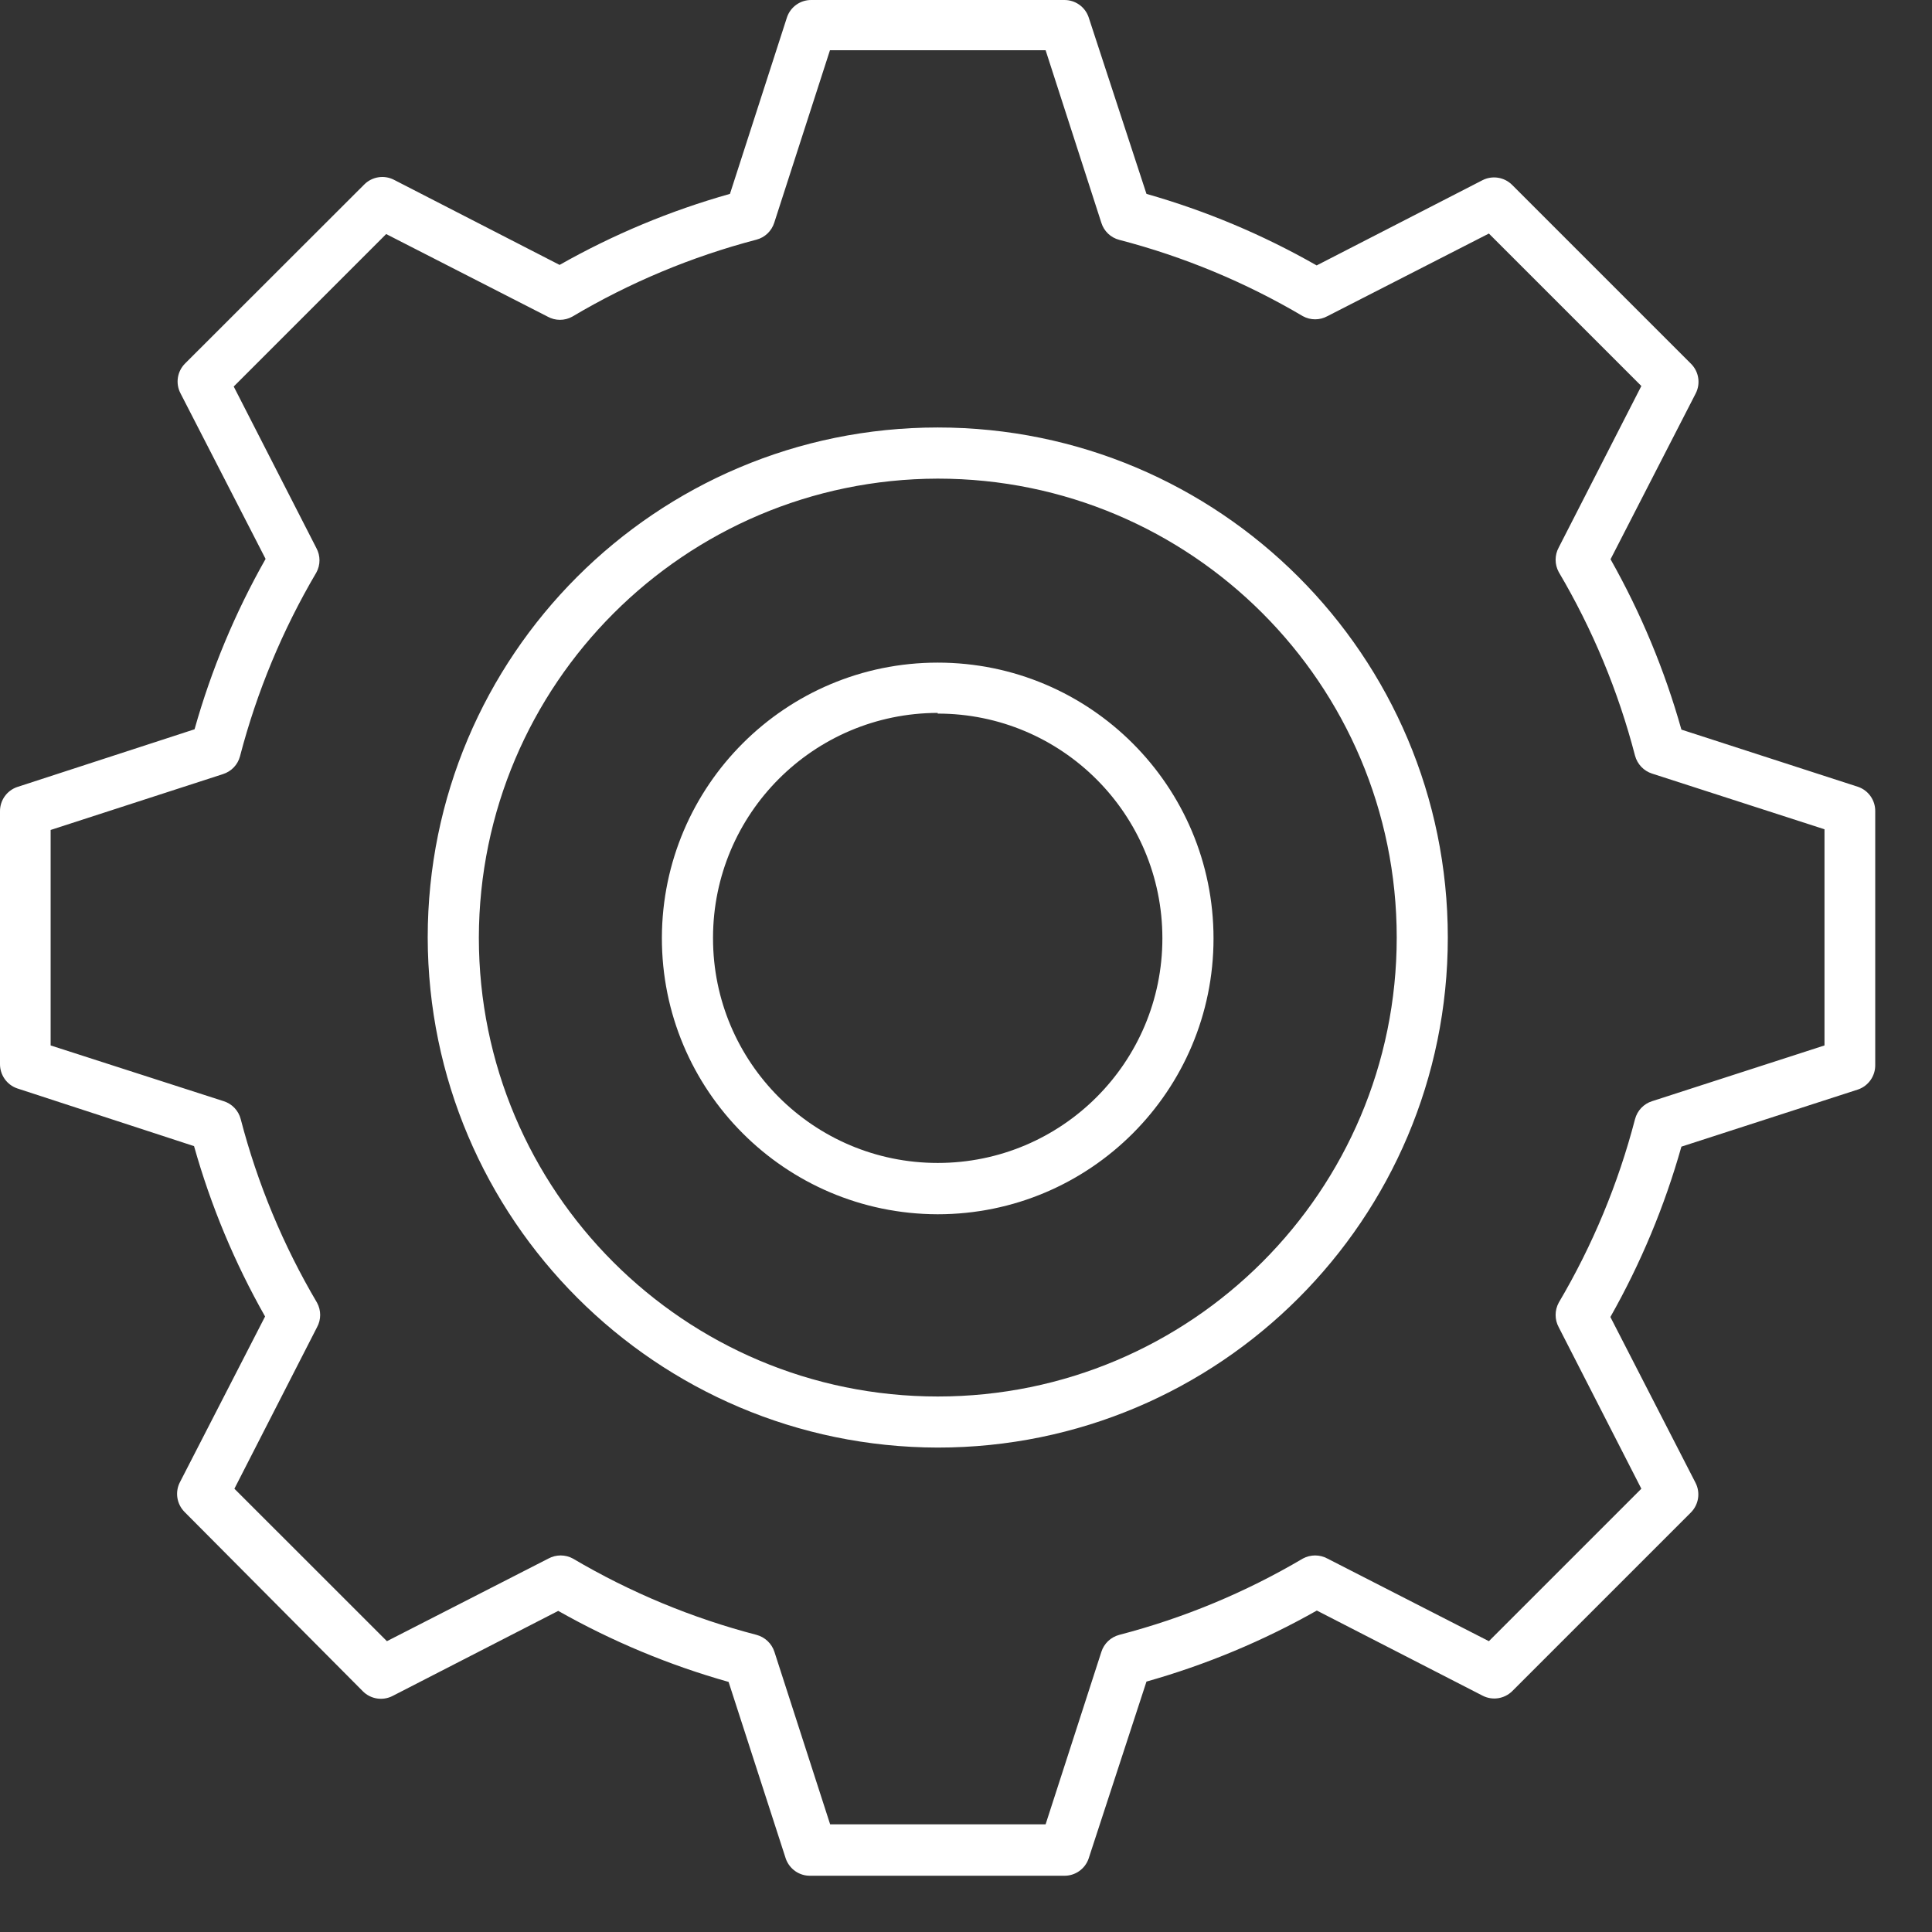 <?xml version="1.0" encoding="UTF-8"?> <svg xmlns="http://www.w3.org/2000/svg" width="34" height="34" viewBox="0 0 34 34" fill="none"><rect x="0" y="0" width="34" height="34" fill="#333333" stroke="none"/> <path d="M0.303 19.154L3.415 20.17C3.709 21.216 4.129 22.223 4.665 23.168L3.166 26.085C3.077 26.258 3.11 26.468 3.247 26.607L6.386 29.764C6.523 29.902 6.734 29.935 6.907 29.847L9.824 28.349C10.77 28.884 11.776 29.304 12.822 29.599L13.829 32.711C13.894 32.892 14.066 33.013 14.258 33.01H18.728C18.92 33.013 19.093 32.892 19.157 32.711L20.176 29.593C21.222 29.298 22.229 28.878 23.174 28.343L26.091 29.841C26.264 29.93 26.474 29.898 26.613 29.761L29.758 26.616C29.895 26.477 29.927 26.267 29.838 26.094L28.34 23.177C28.875 22.232 29.295 21.225 29.59 20.179L32.702 19.172C32.883 19.108 33.003 18.935 33.001 18.743V14.276C33.003 14.084 32.883 13.912 32.702 13.848L29.59 12.84C29.296 11.795 28.877 10.788 28.343 9.842L29.841 6.925C29.93 6.752 29.898 6.542 29.761 6.404L26.61 3.253C26.472 3.116 26.261 3.083 26.088 3.172L23.171 4.671C22.227 4.132 21.221 3.709 20.176 3.412L19.157 0.3C19.093 0.118 18.921 -0.002 18.728 2.39073e-05H14.279C14.087 -0.002 13.915 0.118 13.851 0.3L12.846 3.412C11.8 3.706 10.794 4.126 9.848 4.662L6.931 3.163C6.758 3.075 6.547 3.109 6.41 3.247L3.256 6.398C3.119 6.536 3.086 6.746 3.175 6.919L4.674 9.836C4.138 10.782 3.718 11.788 3.424 12.834L0.3 13.851C0.118 13.915 -0.002 14.087 2.39074e-05 14.279V18.725C-0.001 18.918 0.12 19.091 0.303 19.154ZM3.924 13.623C4.072 13.576 4.185 13.458 4.224 13.308C4.52 12.173 4.972 11.086 5.567 10.076C5.641 9.942 5.641 9.779 5.567 9.644L4.113 6.802L6.796 4.119L9.639 5.573C9.773 5.647 9.936 5.647 10.07 5.573C11.082 4.972 12.173 4.516 13.311 4.218C13.461 4.179 13.579 4.066 13.626 3.918L14.606 0.884H18.401L19.382 3.921C19.428 4.069 19.547 4.182 19.697 4.221C20.831 4.516 21.919 4.968 22.928 5.564C23.063 5.638 23.226 5.638 23.36 5.564L26.202 4.11L28.885 6.793L27.431 9.635C27.358 9.77 27.358 9.932 27.431 10.067C28.027 11.076 28.479 12.164 28.774 13.299C28.814 13.448 28.927 13.567 29.074 13.614L32.108 14.594V18.398L29.074 19.379C28.927 19.425 28.814 19.544 28.774 19.694C28.479 20.828 28.027 21.916 27.431 22.925C27.358 23.06 27.358 23.223 27.431 23.357L28.885 26.199L26.202 28.882L23.36 27.428C23.226 27.355 23.063 27.355 22.928 27.428C21.919 28.024 20.831 28.476 19.697 28.771C19.547 28.811 19.428 28.924 19.382 29.071L18.401 32.105H14.609L13.629 29.071C13.582 28.924 13.463 28.811 13.314 28.771C12.18 28.476 11.092 28.024 10.082 27.428C9.948 27.355 9.785 27.355 9.651 27.428L6.809 28.882L4.125 26.199L5.579 23.357C5.653 23.223 5.653 23.06 5.579 22.925C4.983 21.916 4.531 20.828 4.236 19.694C4.197 19.544 4.084 19.425 3.936 19.379L0.891 18.398V14.606L3.924 13.623Z" fill="white"></path> <path d="M16.503 25.475C21.46 25.475 25.479 21.456 25.479 16.499C25.479 11.542 21.46 7.523 16.503 7.523C11.546 7.523 7.527 11.542 7.527 16.499C7.537 21.452 11.55 25.465 16.503 25.475ZM16.503 8.423C20.964 8.423 24.58 12.039 24.58 16.499C24.58 20.96 20.964 24.576 16.503 24.576C12.043 24.576 8.427 20.96 8.427 16.499C8.437 12.043 12.047 8.433 16.503 8.423Z" fill="white"></path> <path d="M16.502 21.369C19.183 21.369 21.356 19.195 21.356 16.515C21.356 13.834 19.183 11.661 16.502 11.661C13.827 11.661 11.657 13.825 11.648 16.5C11.643 19.184 13.815 21.363 16.499 21.369C16.5 21.369 16.501 21.369 16.502 21.369ZM16.502 12.558C18.686 12.558 20.456 14.328 20.456 16.512C20.456 18.696 18.686 20.466 16.502 20.466C14.318 20.466 12.548 18.696 12.548 16.512C12.548 16.508 12.548 16.504 12.548 16.5C12.551 14.317 14.32 12.549 16.502 12.546V12.558Z" fill="white"></path> </svg> 